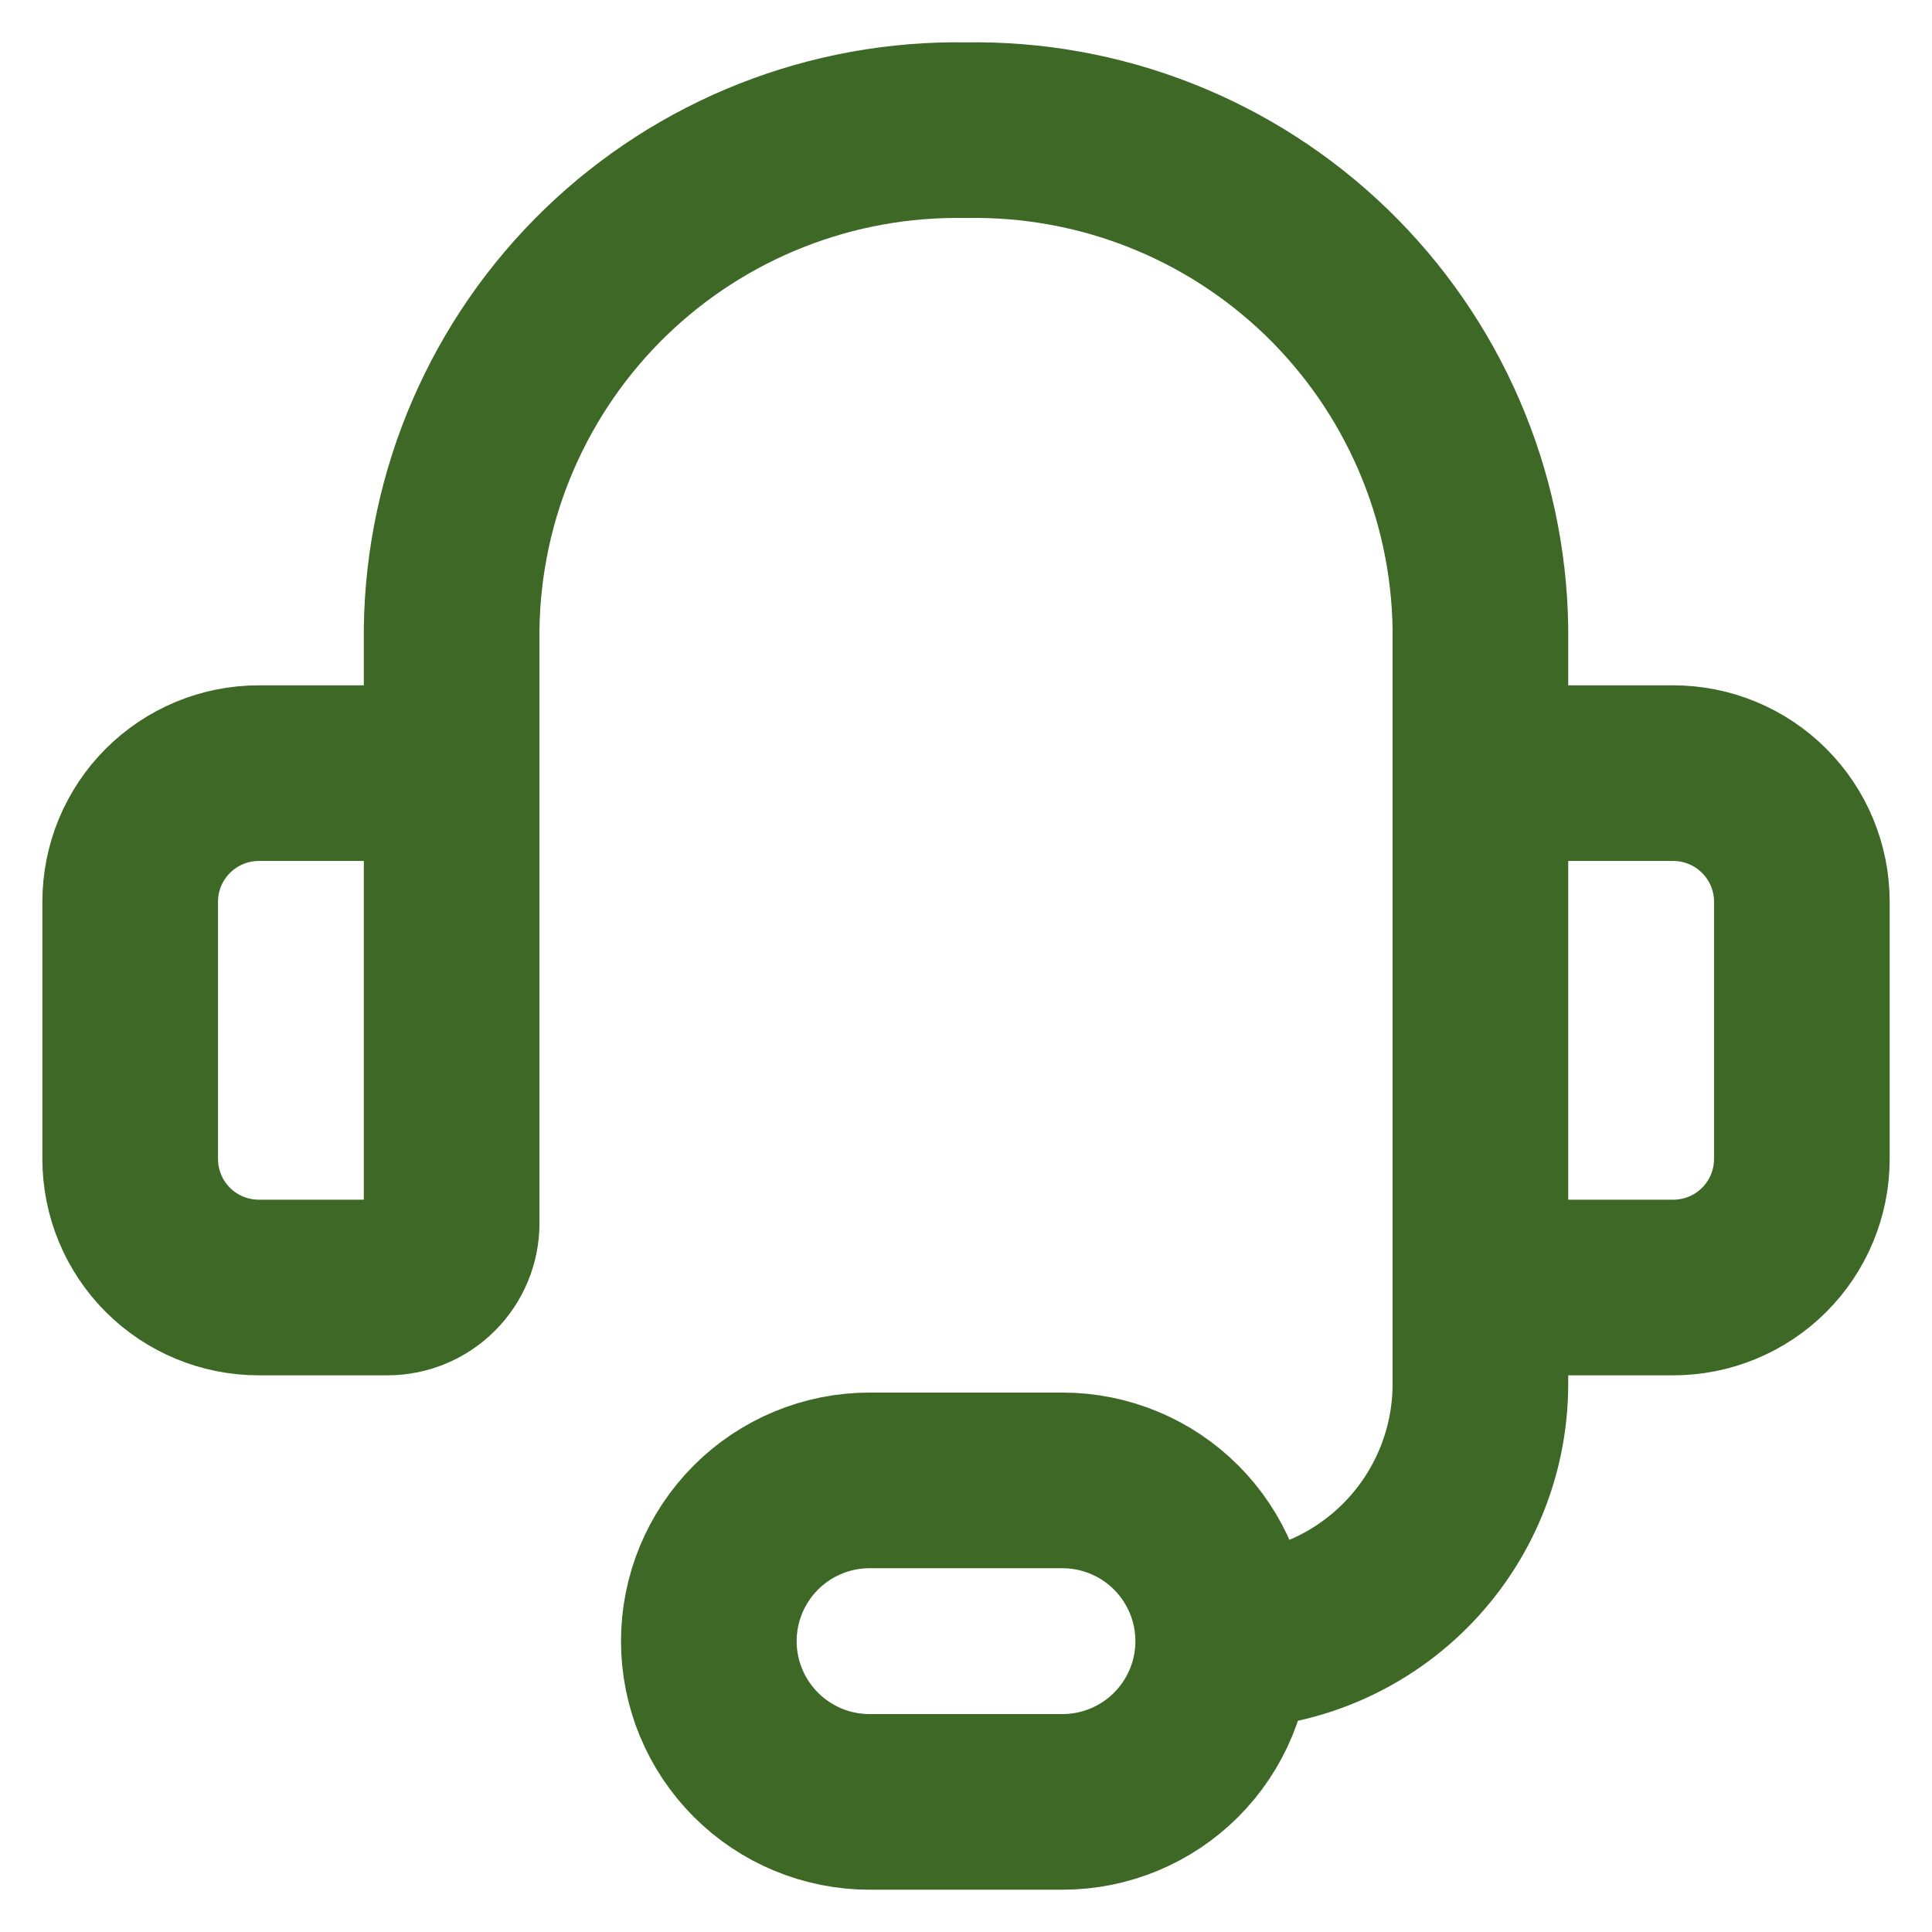 <?xml version="1.0" encoding="UTF-8"?>
<svg xmlns="http://www.w3.org/2000/svg" width="44" height="44" viewBox="0 0 44 44" fill="none">
  <path d="M10.286 22.001V14.299C10.309 12.785 10.63 11.29 11.232 9.901C11.834 8.511 12.703 7.254 13.791 6.201C14.88 5.148 16.165 4.32 17.574 3.765C18.982 3.21 20.487 2.938 22.001 2.965C23.515 2.938 25.019 3.21 26.427 3.765C27.836 4.32 29.121 5.148 30.21 6.201C31.298 7.254 32.168 8.511 32.769 9.901C33.371 11.29 33.692 12.785 33.715 14.299V22.001M27.858 37.376C29.411 37.376 30.901 36.759 31.999 35.66C33.098 34.562 33.715 33.072 33.715 31.519V24.93M27.858 37.376C27.858 38.347 27.472 39.278 26.785 39.965C26.099 40.651 25.168 41.037 24.197 41.037H19.804C18.833 41.037 17.902 40.651 17.216 39.965C16.529 39.278 16.143 38.347 16.143 37.376C16.143 36.405 16.529 35.474 17.216 34.787C17.902 34.101 18.833 33.715 19.804 33.715H24.197C25.168 33.715 26.099 34.101 26.785 34.787C27.472 35.474 27.858 36.405 27.858 37.376ZM5.893 17.608H8.822C9.21 17.608 9.583 17.762 9.857 18.037C10.132 18.312 10.286 18.684 10.286 19.072V27.858C10.286 28.246 10.132 28.619 9.857 28.893C9.583 29.168 9.21 29.322 8.822 29.322H5.893C5.117 29.322 4.372 29.014 3.823 28.465C3.273 27.915 2.965 27.171 2.965 26.394V20.537C2.965 19.76 3.273 19.015 3.823 18.466C4.372 17.917 5.117 17.608 5.893 17.608ZM38.108 29.322H35.179C34.791 29.322 34.418 29.168 34.144 28.893C33.869 28.619 33.715 28.246 33.715 27.858V19.072C33.715 18.684 33.869 18.312 34.144 18.037C34.418 17.762 34.791 17.608 35.179 17.608H38.108C38.884 17.608 39.629 17.917 40.178 18.466C40.728 19.015 41.036 19.76 41.036 20.537V26.394C41.036 27.171 40.728 27.915 40.178 28.465C39.629 29.014 38.884 29.322 38.108 29.322Z" stroke="#3E6826" stroke-width="4" stroke-linecap="round" stroke-linejoin="round"></path>
</svg>
